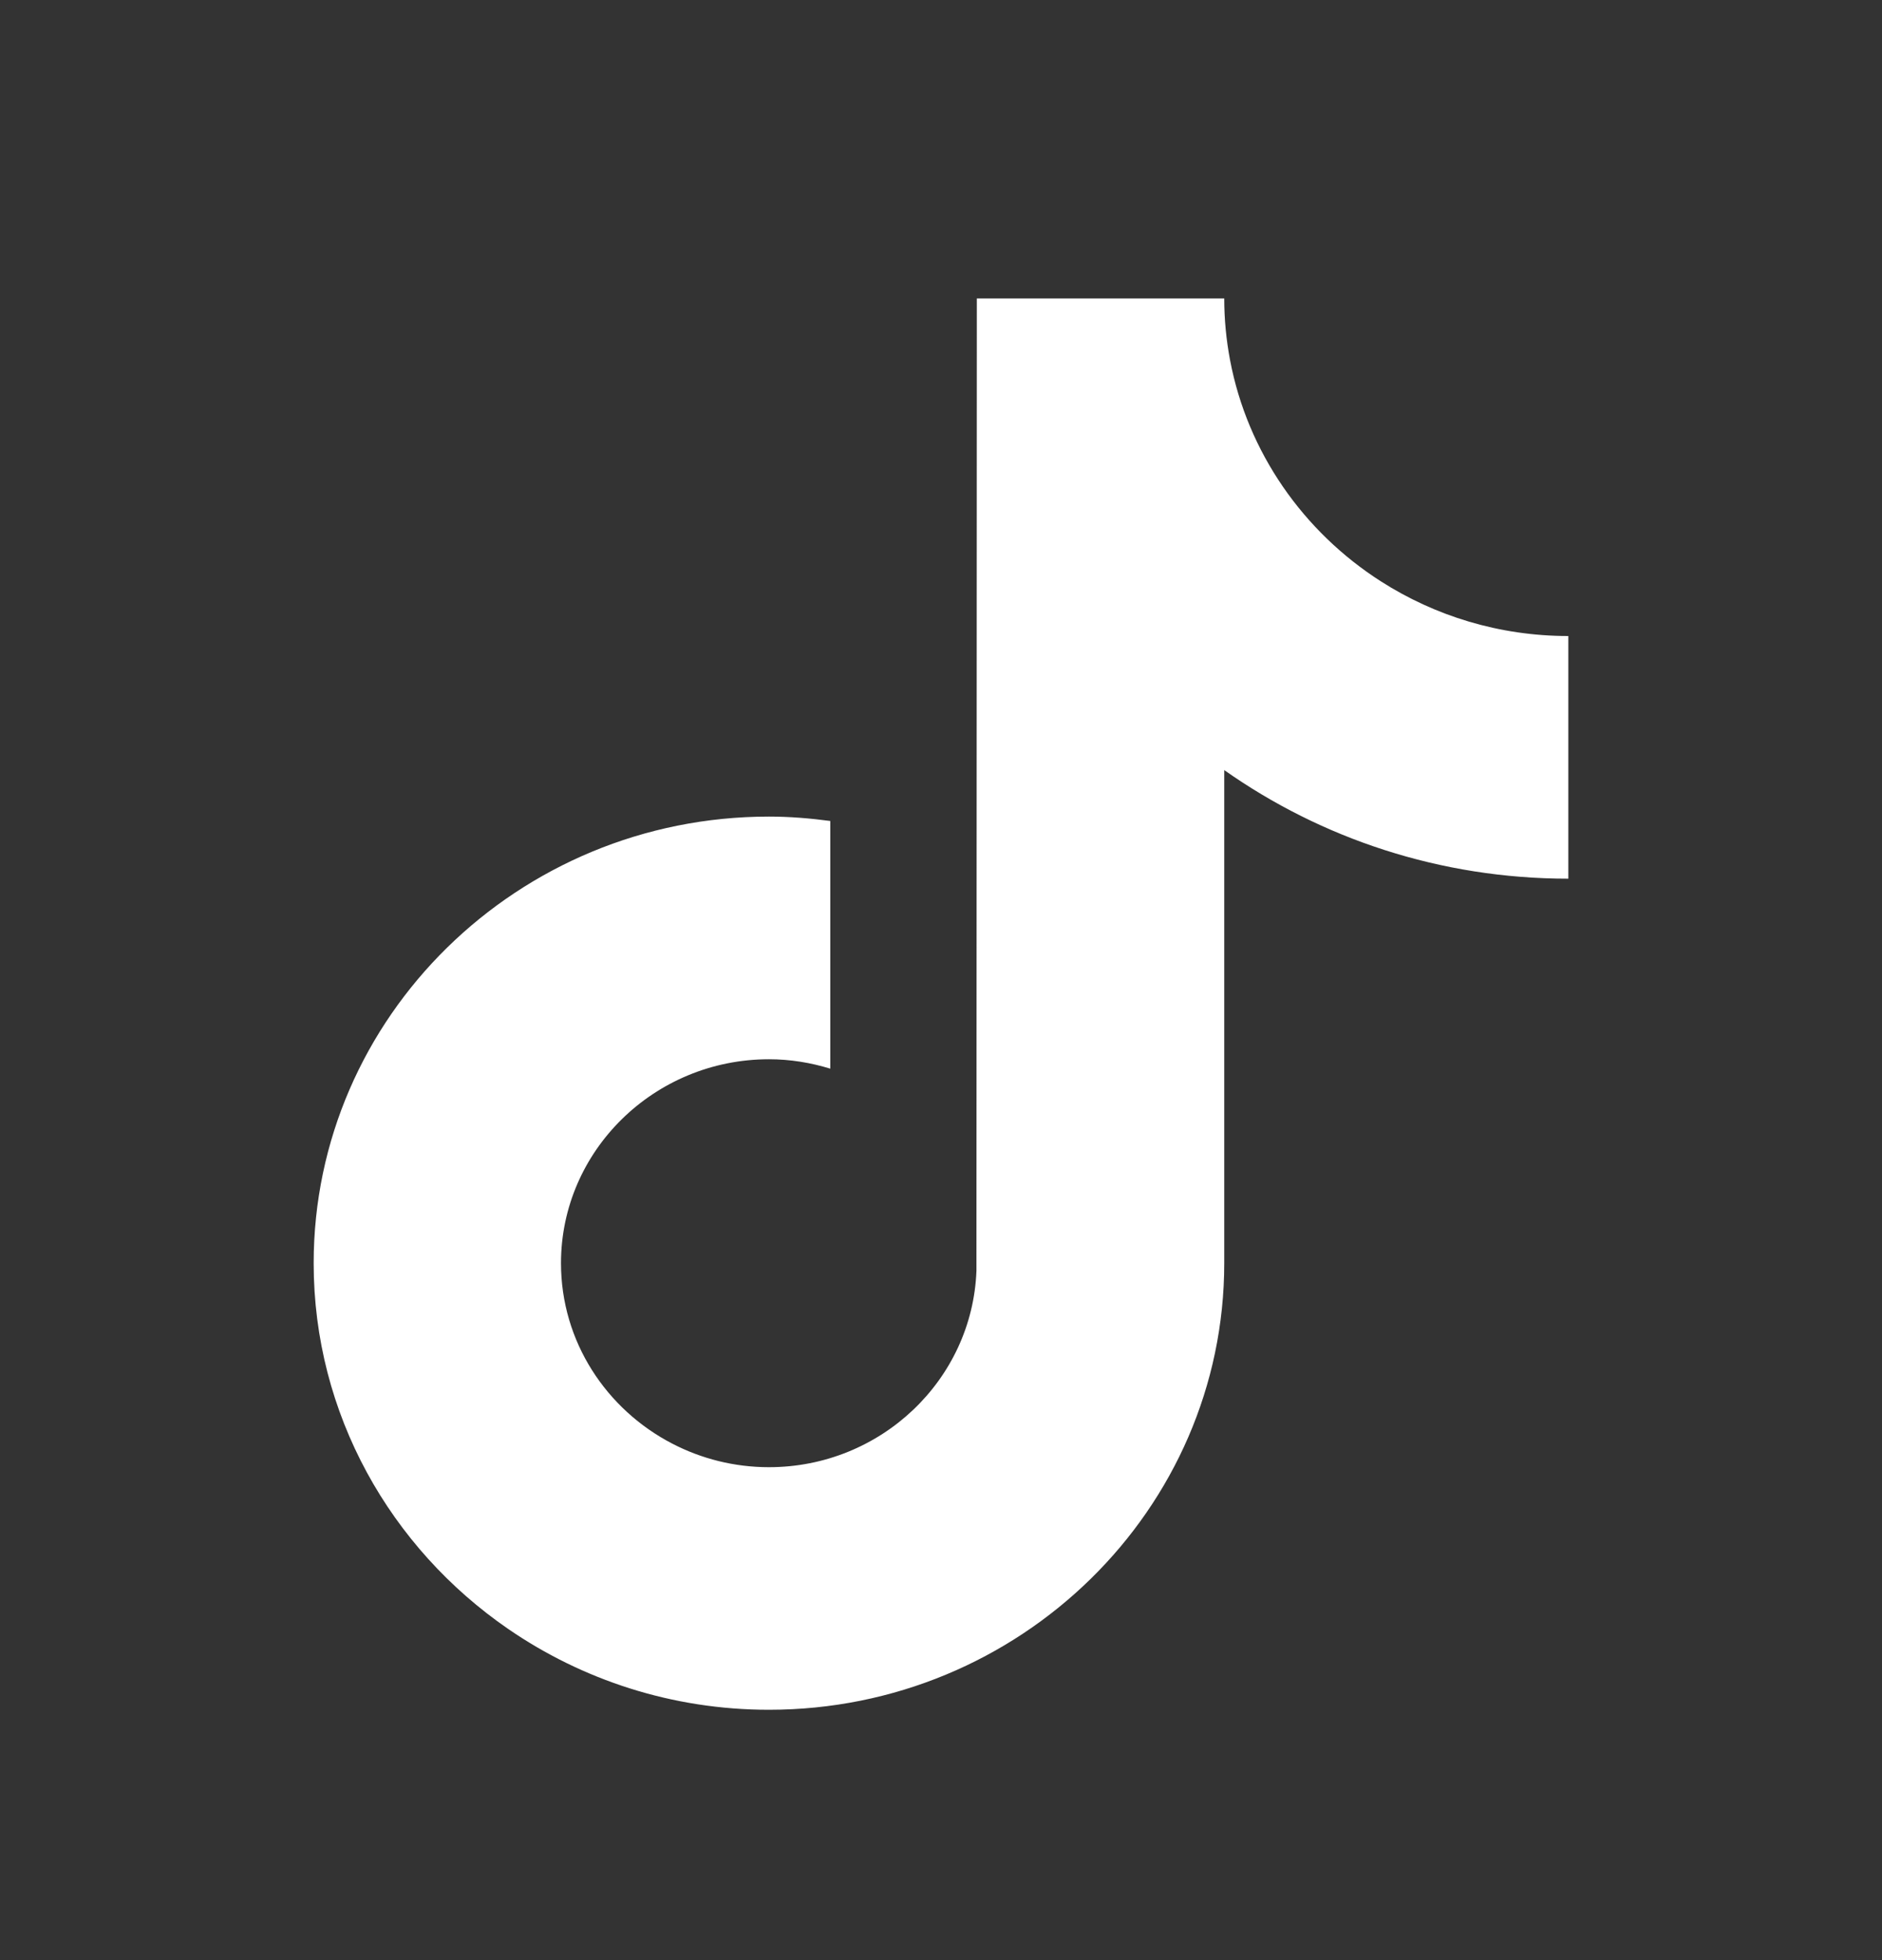 <svg width="24" height="25" viewBox="0 0 24 25" fill="none" xmlns="http://www.w3.org/2000/svg">
<rect x="0" y="0" width="24" height="25" fill="#333333" stroke="none"/>
<path d="M17.61 7.415C16.622 6.783 15.909 5.771 15.686 4.592C15.638 4.338 15.612 4.076 15.612 3.807H12.457L12.452 16.209C12.399 17.598 11.234 18.713 9.806 18.713C9.362 18.713 8.943 18.604 8.576 18.414C7.732 17.978 7.154 17.11 7.154 16.111C7.154 14.677 8.344 13.51 9.806 13.51C10.079 13.51 10.34 13.554 10.588 13.63V10.471C10.332 10.437 10.071 10.415 9.806 10.415C6.605 10.415 4 12.971 4 16.111C4 18.038 4.982 19.744 6.479 20.775C7.422 21.424 8.569 21.807 9.806 21.807C13.007 21.807 15.612 19.252 15.612 16.111V9.822C16.849 10.694 18.364 11.207 20 11.207V8.112C19.119 8.112 18.298 7.855 17.61 7.415Z" fill="white"/>
</svg>
